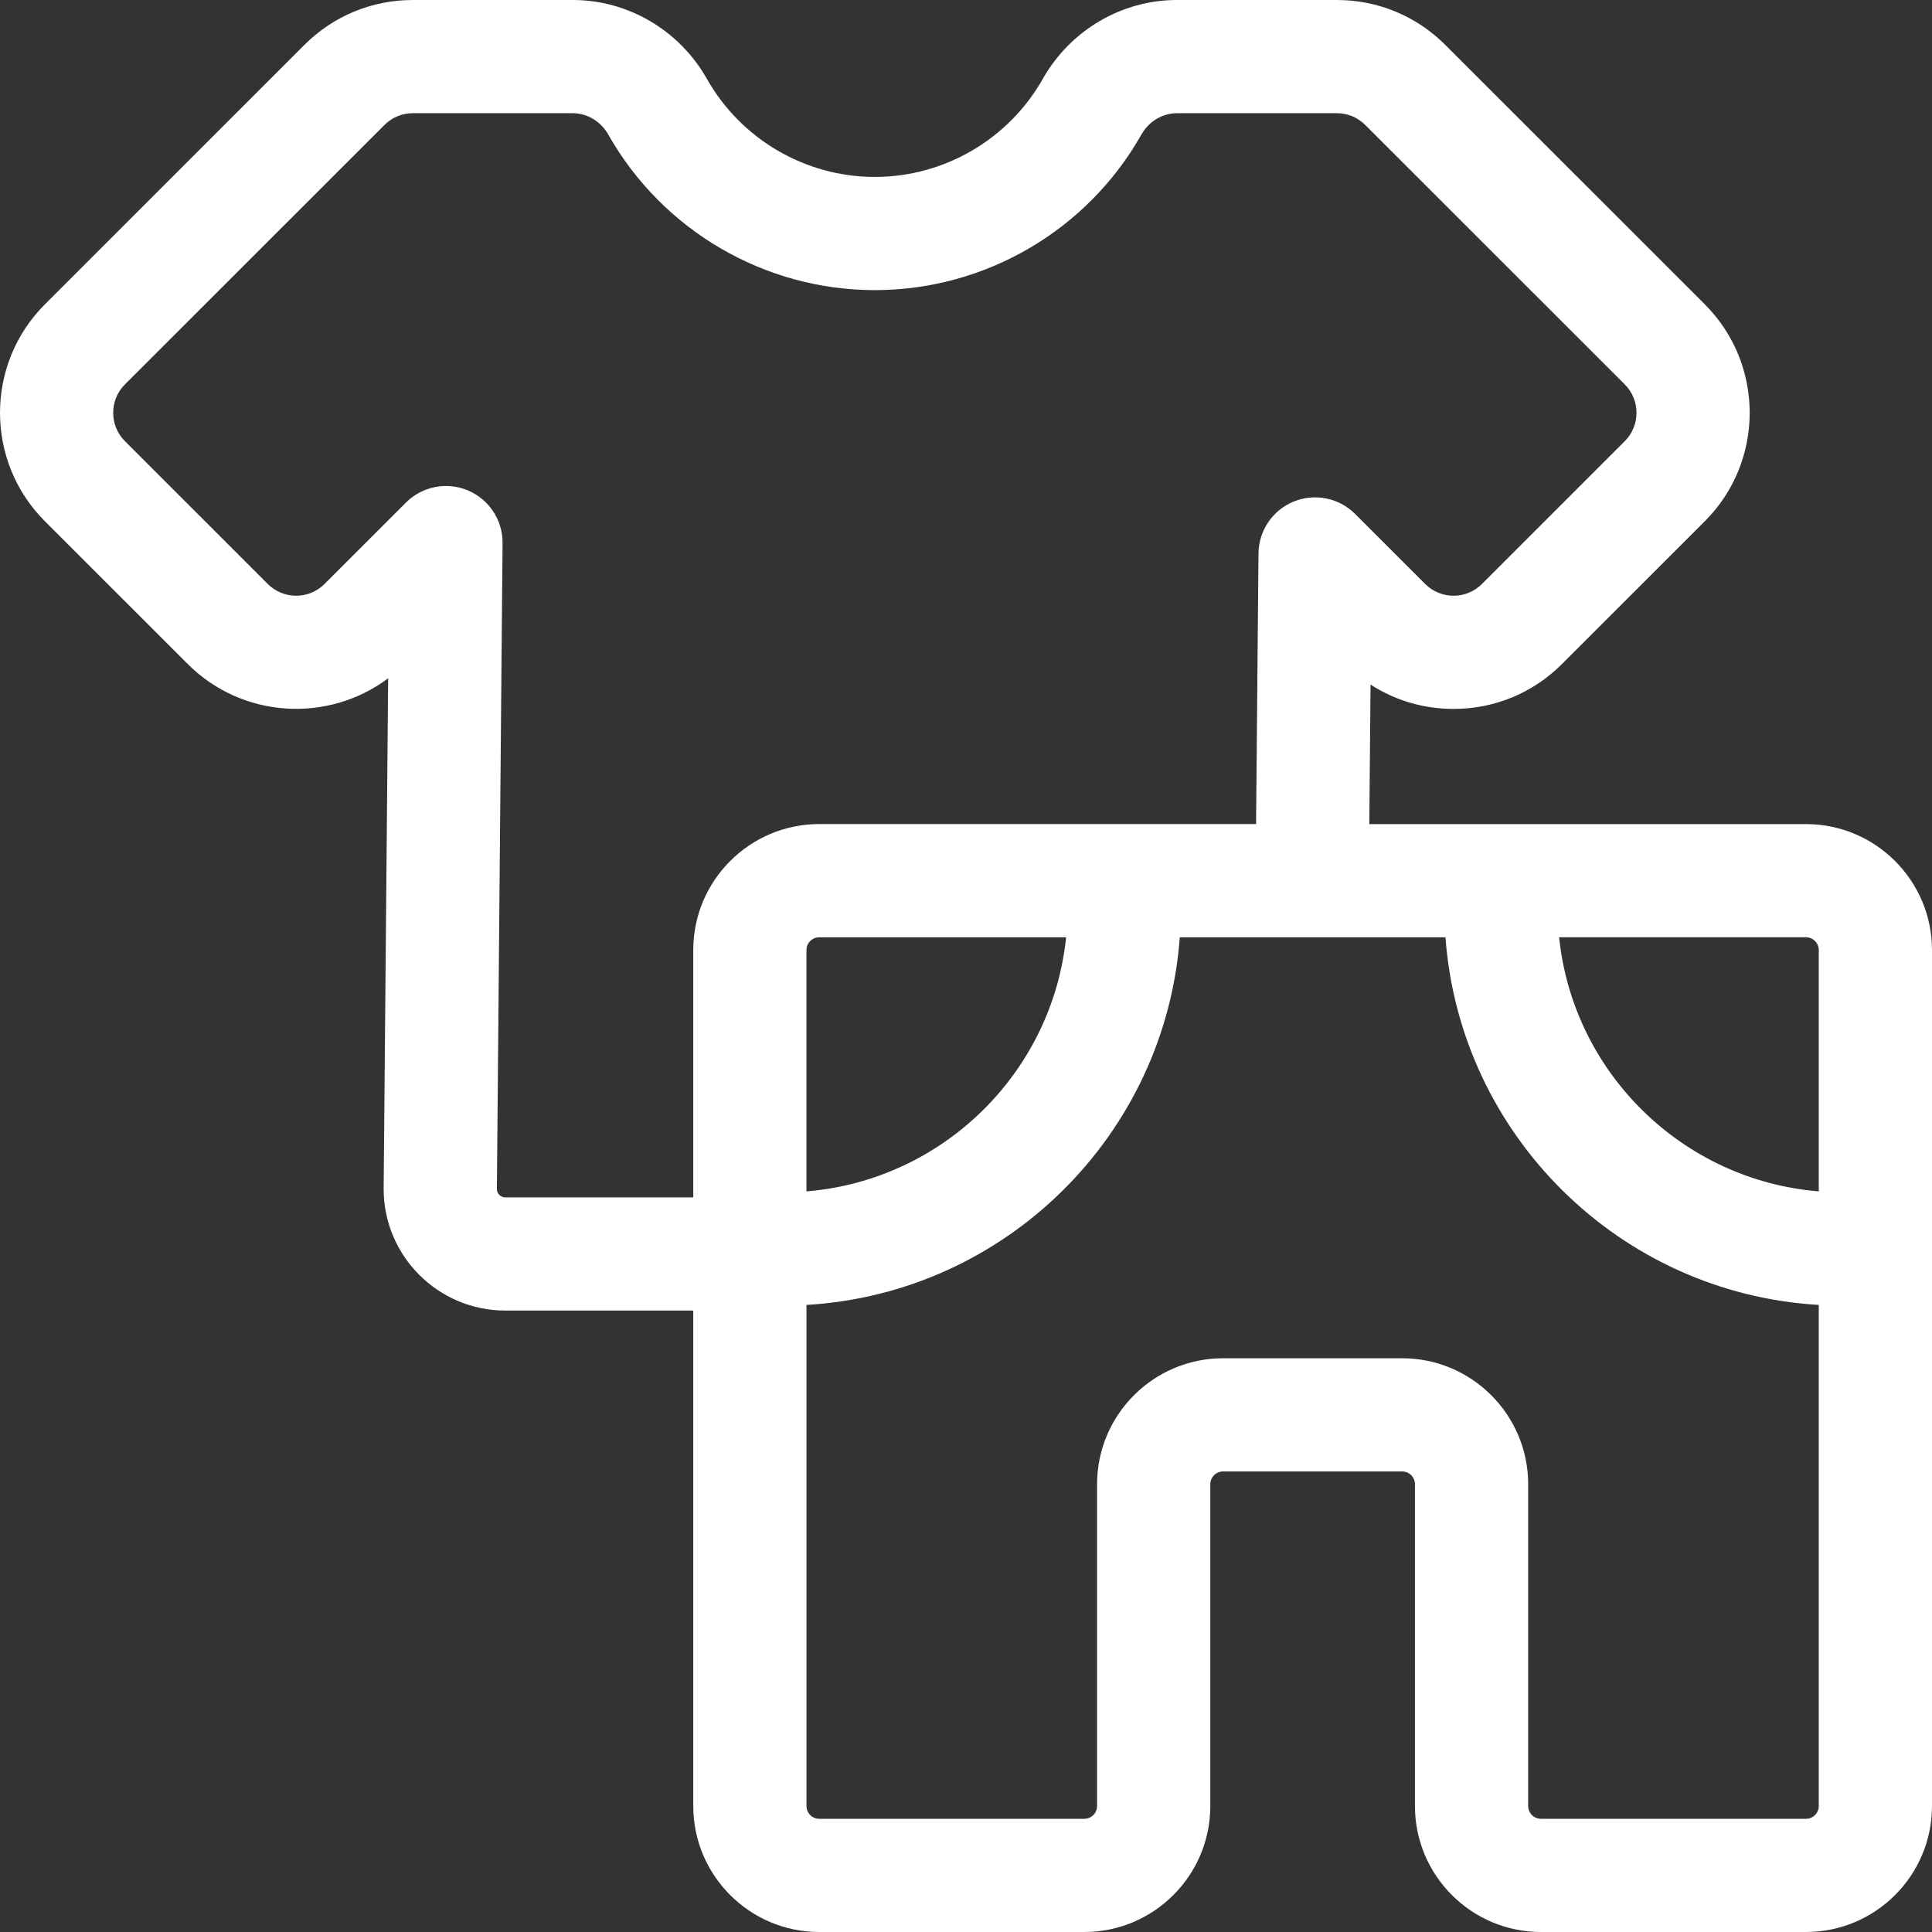 <svg width="64" height="64" viewBox="0 0 64 64" fill="none" xmlns="http://www.w3.org/2000/svg">
<rect x="0" y="0" width="64" height="64" fill="#333333" stroke="none"/>
<path d="M59.826 27.299H45.36L45.401 22.678C46.214 23.203 47.161 23.484 48.151 23.484C49.508 23.484 50.784 22.956 51.743 21.996L56.475 17.266C58.456 15.285 58.456 12.063 56.475 10.083L47.878 1.488C46.918 0.528 45.642 0 44.285 0H38.985C37.158 0 35.456 1.001 34.544 2.613C33.411 4.616 31.279 5.861 28.98 5.861C26.682 5.861 24.55 4.616 23.417 2.613C22.505 1.001 20.803 0 18.976 0H13.676C12.319 0 11.043 0.528 10.083 1.488L1.486 10.083C-0.495 12.063 -0.495 15.285 1.486 17.266L6.218 21.996C8.026 23.804 10.869 23.962 12.858 22.469L12.709 39.37C12.709 39.376 12.709 39.381 12.709 39.387C12.709 41.608 14.517 43.414 16.738 43.414H22.965V59.827C22.965 62.128 24.837 64 27.139 64H35.919C38.22 64 40.093 62.128 40.093 59.827V49.167C40.093 48.934 40.282 48.744 40.516 48.744H46.449C46.682 48.744 46.872 48.934 46.872 49.167V59.827C46.872 62.128 48.744 64 51.046 64H59.826C62.127 64 64 62.128 64 59.827V31.471C64 29.17 62.127 27.299 59.826 27.299ZM60.249 31.471V39.466C55.734 39.097 52.109 35.536 51.648 31.048H59.826C60.059 31.049 60.249 31.238 60.249 31.471ZM16.738 39.664C16.586 39.664 16.463 39.542 16.46 39.391L16.648 17.991C16.655 17.23 16.201 16.54 15.498 16.245C14.797 15.951 13.986 16.11 13.447 16.649L10.75 19.345C10.499 19.596 10.165 19.734 9.81 19.734C9.455 19.734 9.121 19.596 8.87 19.345L4.138 14.614C3.62 14.096 3.62 13.252 4.138 12.734L12.736 4.139C12.987 3.888 13.32 3.75 13.676 3.75H18.976C19.453 3.75 19.904 4.022 20.151 4.459C21.949 7.637 25.332 9.611 28.98 9.611C32.629 9.611 36.012 7.637 37.809 4.459C38.057 4.022 38.507 3.75 38.985 3.75H44.285C44.64 3.75 44.974 3.888 45.225 4.139L53.823 12.734C54.341 13.253 54.341 14.096 53.823 14.614L49.091 19.345C48.84 19.596 48.506 19.734 48.151 19.734C47.795 19.734 47.462 19.596 47.211 19.345L44.89 17.025C44.356 16.491 43.553 16.329 42.854 16.615C42.155 16.901 41.696 17.579 41.689 18.334L41.609 27.298H27.139C24.837 27.298 22.965 29.17 22.965 31.471V39.664H16.738ZM35.316 31.049C34.855 35.536 31.23 39.097 26.715 39.466V31.472C26.715 31.238 26.905 31.049 27.139 31.049H35.316ZM59.826 60.25H51.046C50.813 60.25 50.623 60.06 50.623 59.827V49.166C50.623 46.866 48.75 44.994 46.449 44.994H40.516C38.214 44.994 36.342 46.866 36.342 49.166V59.827C36.342 60.06 36.152 60.25 35.919 60.25H27.139C26.905 60.25 26.716 60.06 26.716 59.827V43.227C33.3 42.844 38.602 37.605 39.082 31.049H47.883C48.363 37.605 53.664 42.844 60.249 43.227V59.827C60.249 60.06 60.059 60.25 59.826 60.25Z" fill="white"/>
</svg>
